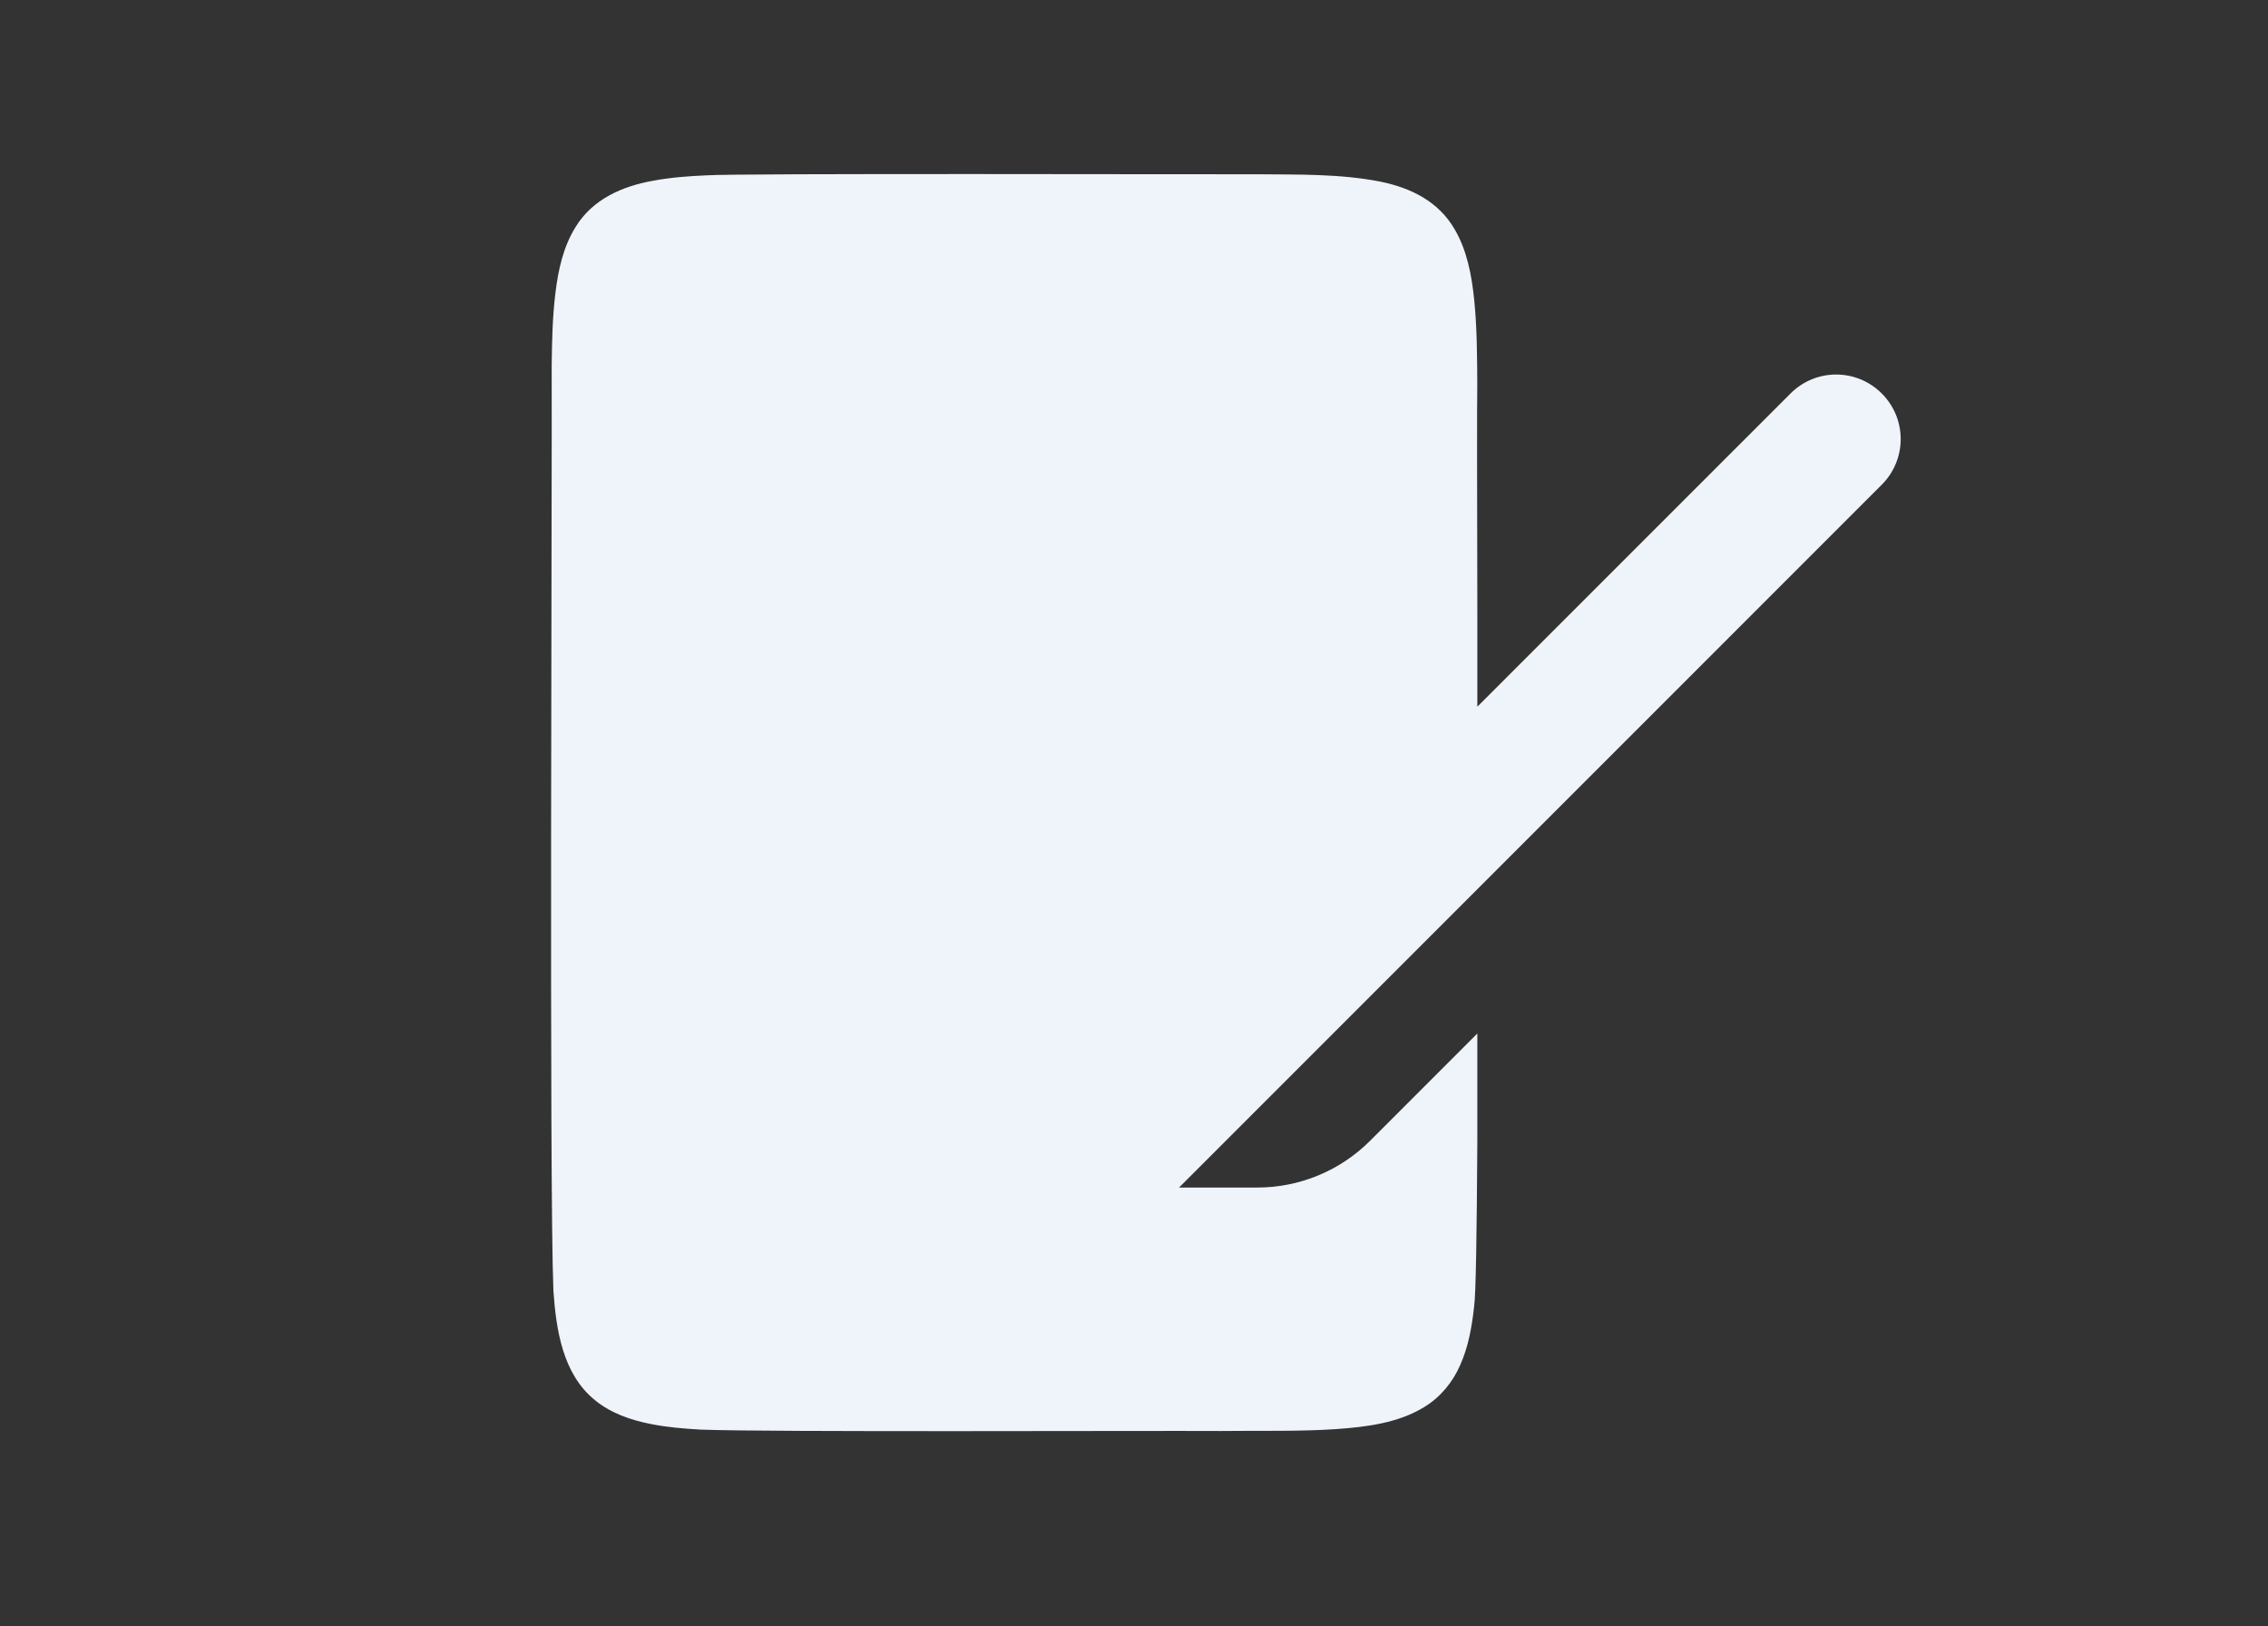 <?xml version="1.0" encoding="UTF-8"?> <svg xmlns="http://www.w3.org/2000/svg" id="Layer_2" data-name="Layer 2" viewBox="0 0 745.37 534.39"><rect x="0" y="0" width="745.37" height="534.39" fill="#333333" stroke="none"/><defs><style> .cls-1 { fill: none; } .cls-2 { fill: #eff4fb; } </style></defs><g id="Layer_1-2" data-name="Layer 1"><g><rect class="cls-1" width="745.37" height="534.39"></rect><path class="cls-2" d="M618.43,159.27l-132.77,132.77-98.17,98.17h25.71c13.9,0,27.23-5.52,37.06-15.35l35.26-35.26v35.55c-.17,29.43-.48,50.47-1.06,54.16-.71,6.55-1.86,13.16-4.56,19.2-2.45,5.66-6.55,10.63-11.85,13.84-8.61,5.27-18.97,6.52-28.88,7.23-12.24.84-25.54.46-37.83.63-25.75-.14-148.22.41-171.1-.46-5.51-.33-11.04-.77-16.45-1.86-6.53-1.29-13.04-3.54-18.24-7.8-10.61-8.56-12.78-23.09-13.67-35.94-1.43-35.23-.41-267.48-.57-304.07.11-7.91.25-15.87,1.22-23.74.9-7.58,2.59-15.32,6.7-21.86,5.59-9.05,15.27-13.29,25.4-15.09,5.73-1.08,11.58-1.51,17.41-1.77,9.68-.74,166.45-.28,181.28-.36,13.42.13,27.06-.18,40.27,2.41,10.14,2.06,19.27,6.55,24.56,15.82,4.02,6.94,5.51,15.01,6.33,22.9.95,9.34.97,18.81,1.02,28.19-.12,6.05-.06,35.86.02,74.59v31.04l.06-.06,86.18-86.17,16.69-16.69c8.29-8.3,21.69-8.3,29.98,0,8.3,8.29,8.3,21.68,0,29.98Z"></path></g></g></svg> 